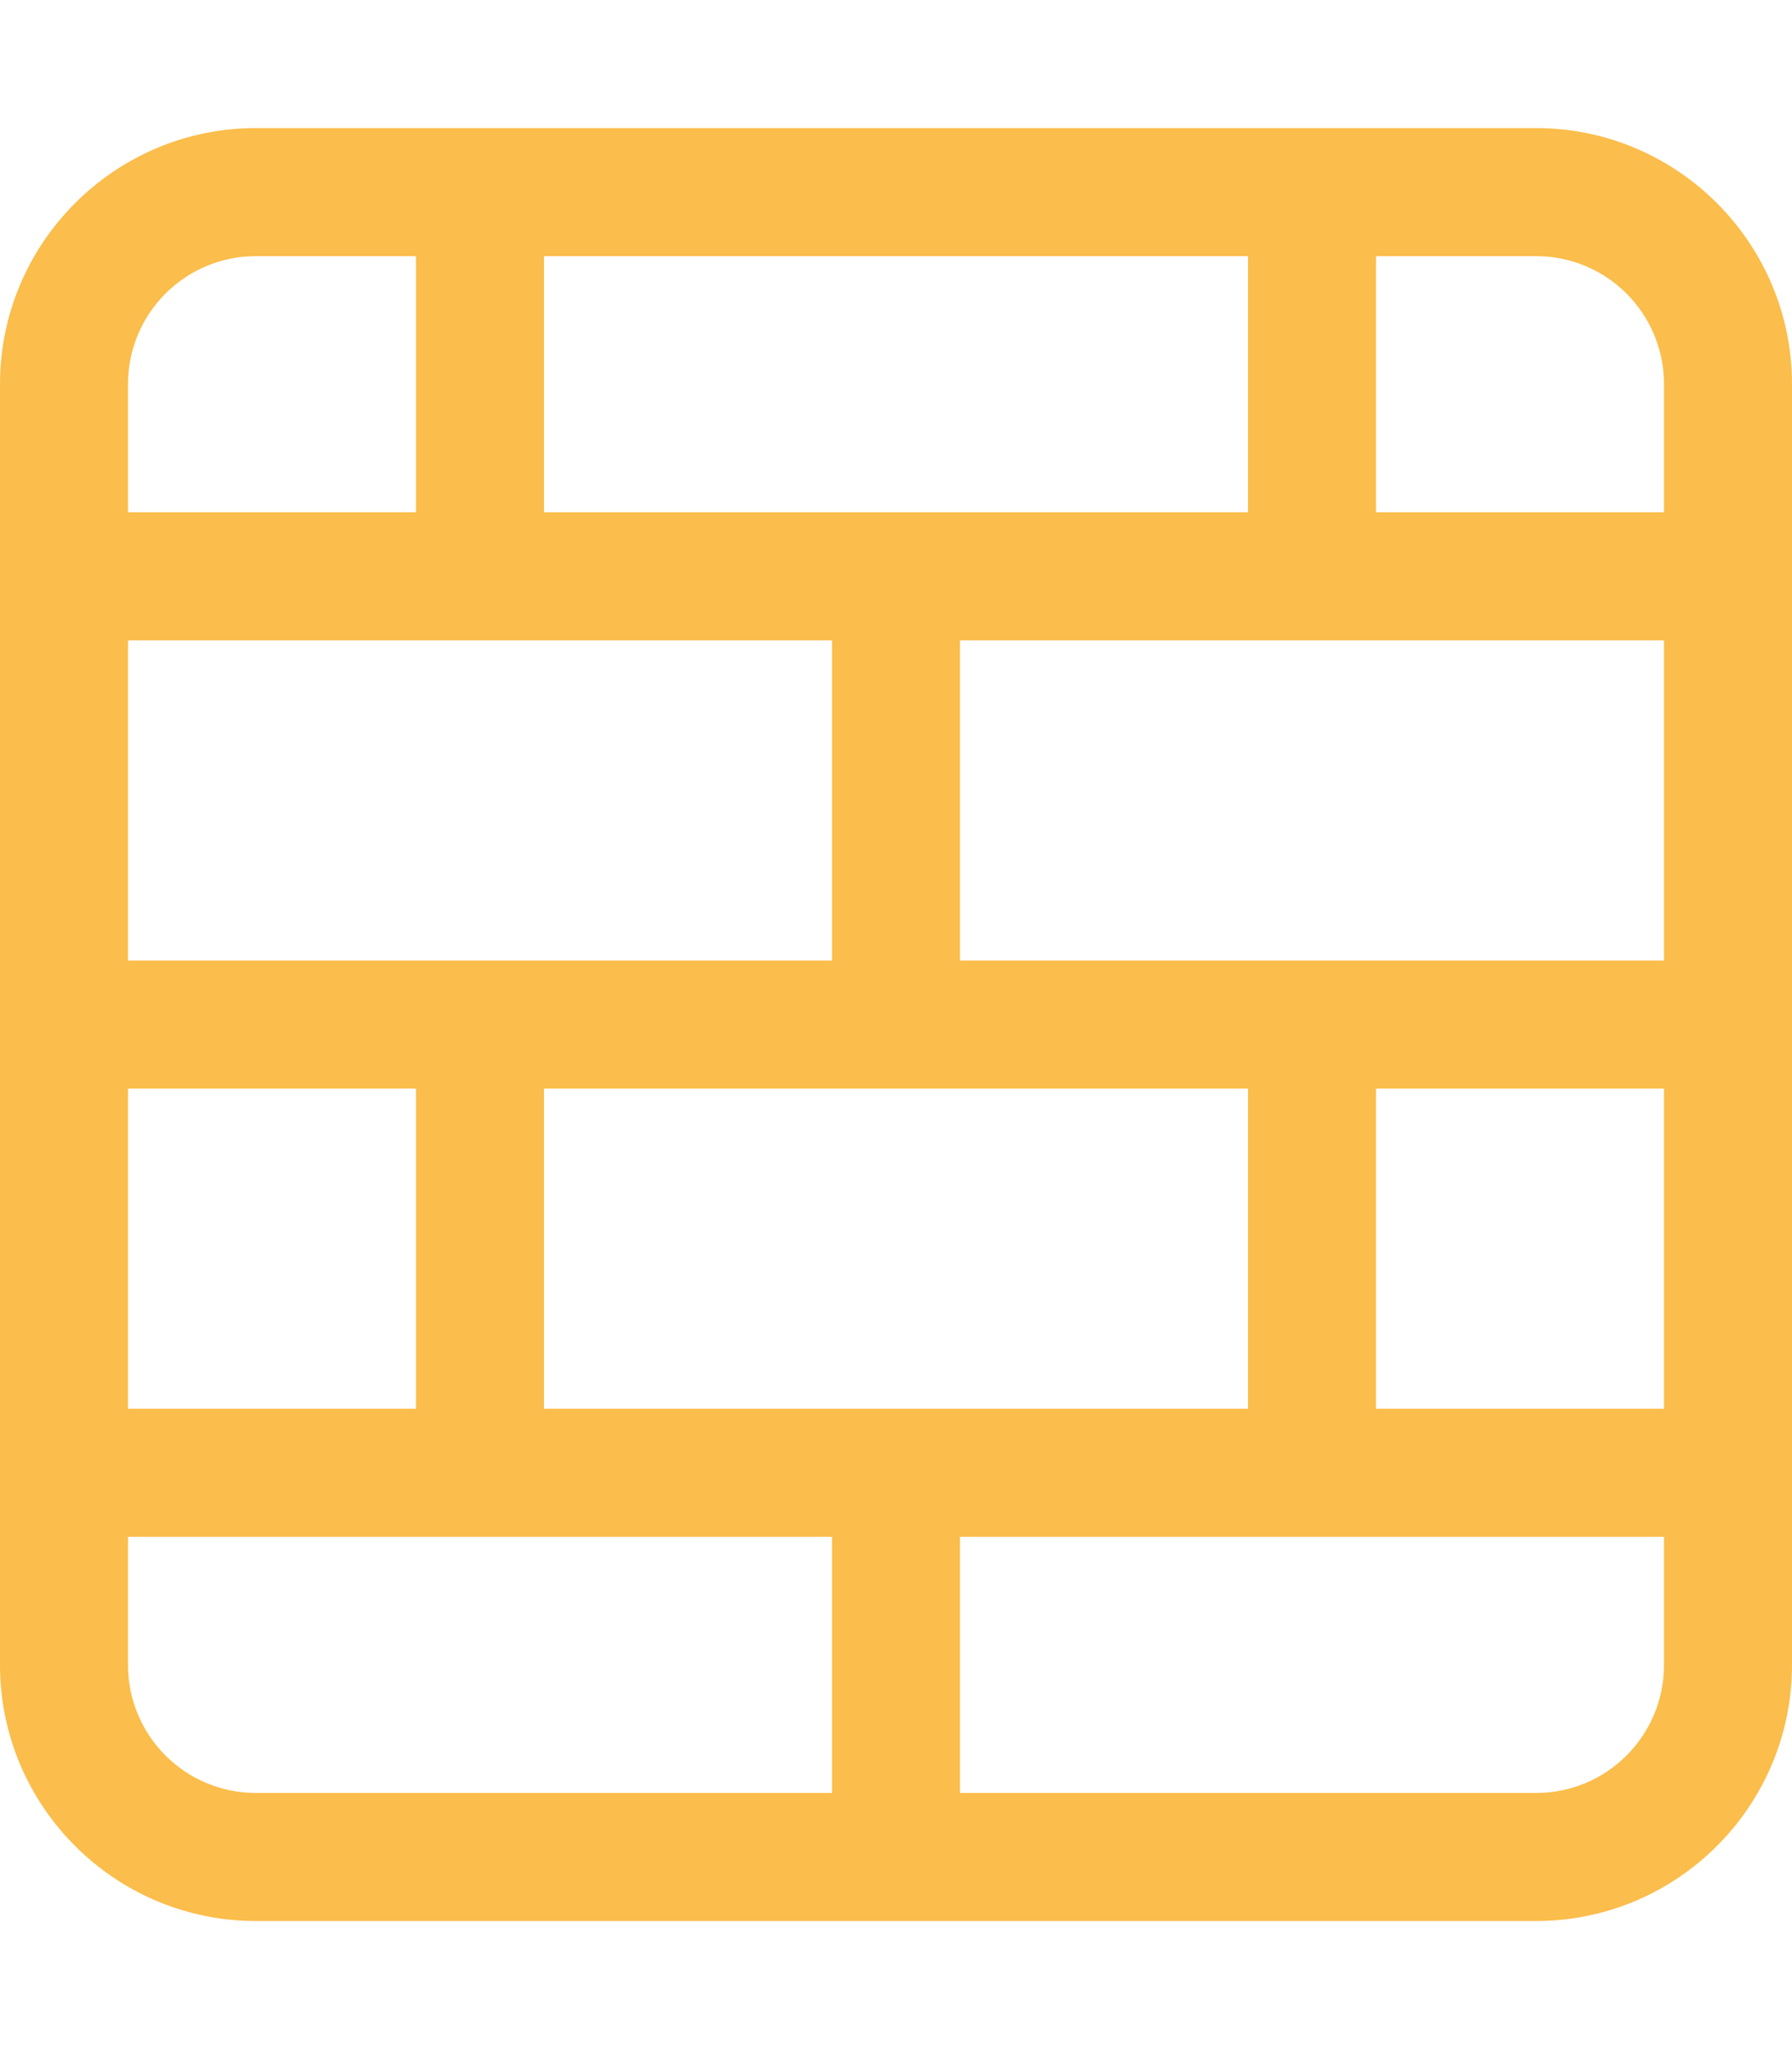 <?xml version="1.0" encoding="UTF-8"?> <svg xmlns="http://www.w3.org/2000/svg" viewBox="0 0 448 512"><path fill="#fbbd4b" d="M136 64v64h72 32 72V64H136zm-32 0H64C46.3 64 32 78.3 32 96v32h72V64zM32 160v80h72 32 72V160H32zm0 192h72V272H32v80zm0 32v32c0 17.7 14.3 32 32 32H208V384H136 104 32zm104-32H312V272H136v80zm208 0h72V272H344v80zm72 32H344 312 240v64H384c17.7 0 32-14.3 32-32V384zm0-224H240v80h72 32 72V160zm0-32V96c0-17.7-14.3-32-32-32H344v64h72zM0 96C0 60.7 28.7 32 64 32H384c35.3 0 64 28.7 64 64V416c0 35.3-28.7 64-64 64H64c-35.3 0-64-28.7-64-64V96z"></path></svg> 